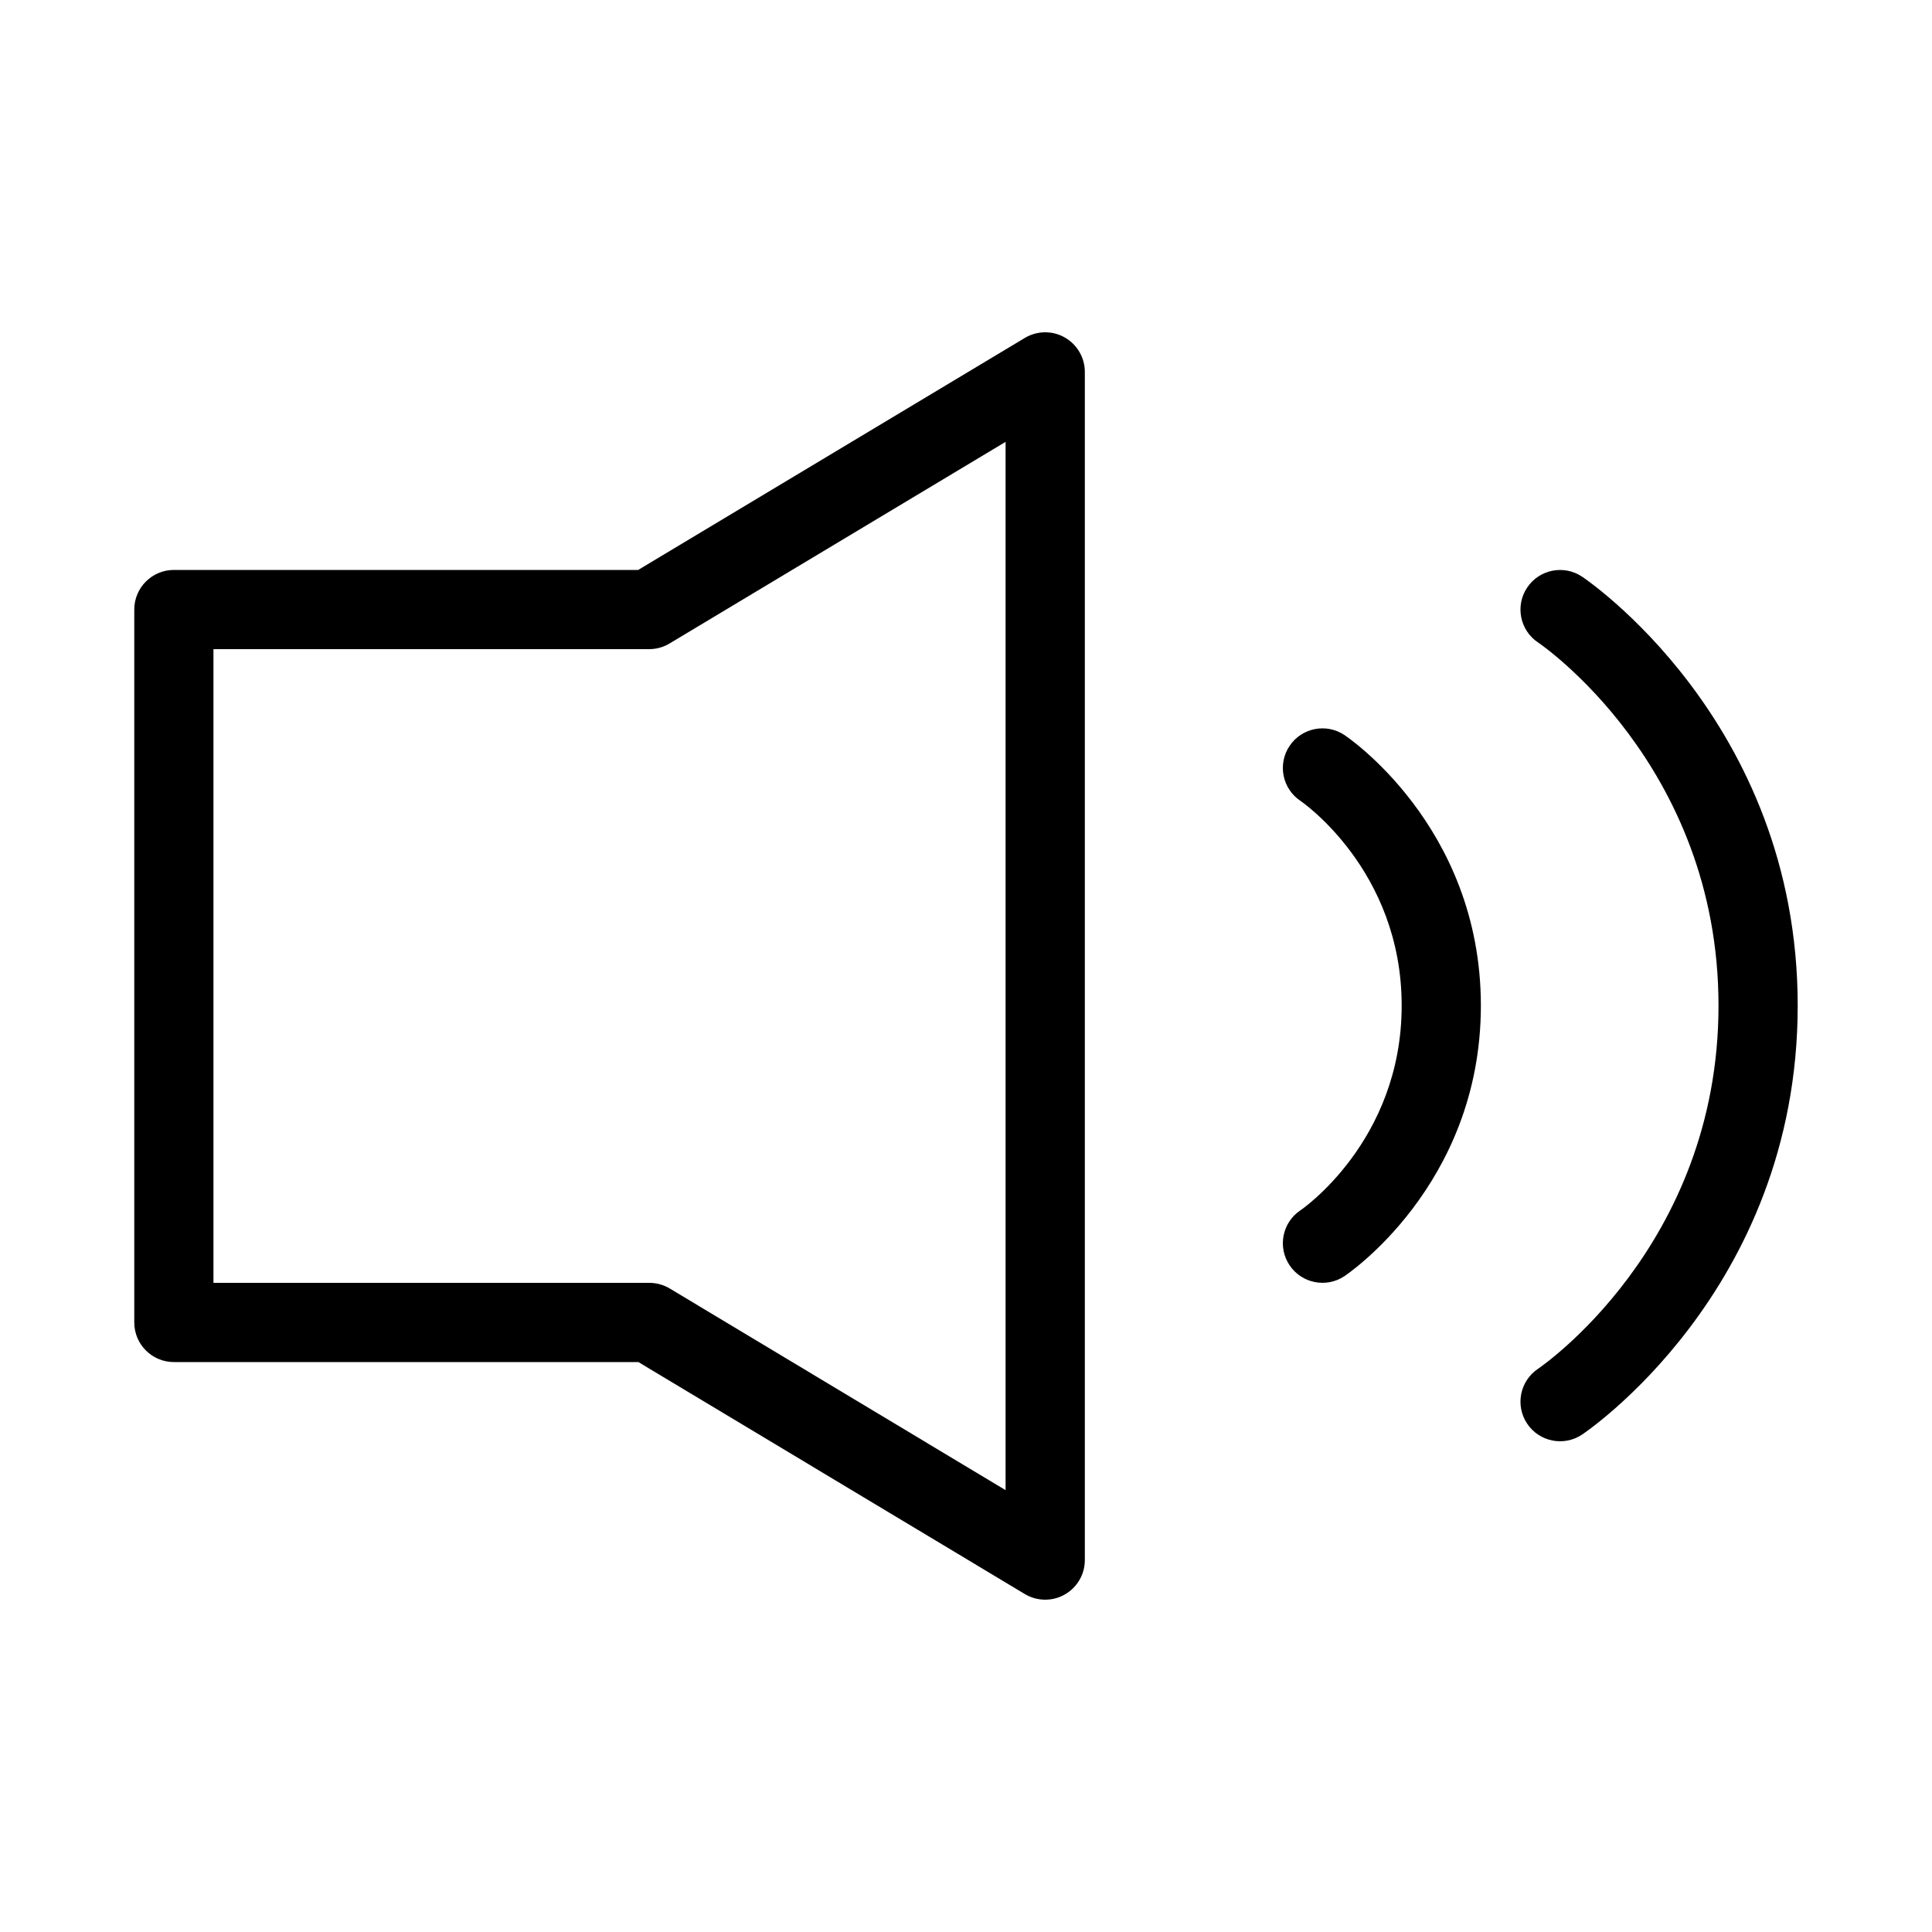 <?xml version="1.0" encoding="UTF-8"?>
<!-- Uploaded to: ICON Repo, www.svgrepo.com, Generator: ICON Repo Mixer Tools -->
<svg fill="#000000" width="800px" height="800px" version="1.1" viewBox="144 144 512 512" xmlns="http://www.w3.org/2000/svg">
 <g fill-rule="evenodd">
  <path d="m313.13 295.04h-123.05c-5.793 0-10.496 4.703-10.496 10.496v188.93c0 5.793 4.703 10.496 10.496 10.496h123.1l102.42 61.484c3.234 1.93 7.285 1.996 10.559 0.125 3.297-1.867 5.332-5.352 5.332-9.133v-314.88c0-3.777-2.035-7.262-5.332-9.133-3.273-1.867-7.328-1.805-10.559 0.125l-102.46 61.484zm2.898 20.992c1.91 0 3.777-0.523 5.394-1.492l89.07-53.445v277.81l-89.008-53.445c-1.637-0.965-3.504-1.492-5.394-1.492h-115.52v-167.94h115.46z"/>
  <path d="m488.65 356.25s26.809 18.156 26.809 54.242c0 36.086-26.809 54.242-26.809 54.242-4.828 3.211-6.129 9.742-2.918 14.547 3.211 4.828 9.742 6.129 14.547 2.918 0 0 36.168-23.824 36.168-71.707 0-47.883-36.168-71.707-36.168-71.707-4.809-3.211-11.336-1.91-14.547 2.918-3.211 4.809-1.91 11.336 2.918 14.547z"/>
  <path d="m551.62 314.27s47.801 32.16 47.801 96.227c0 64.066-47.801 96.227-47.801 96.227-4.828 3.211-6.129 9.742-2.918 14.547 3.211 4.828 9.742 6.129 14.547 2.918 0 0 57.16-37.809 57.16-113.69 0-75.887-57.16-113.69-57.16-113.69-4.809-3.211-11.336-1.91-14.547 2.918-3.211 4.809-1.91 11.336 2.918 14.547z"/>
 </g>
</svg>